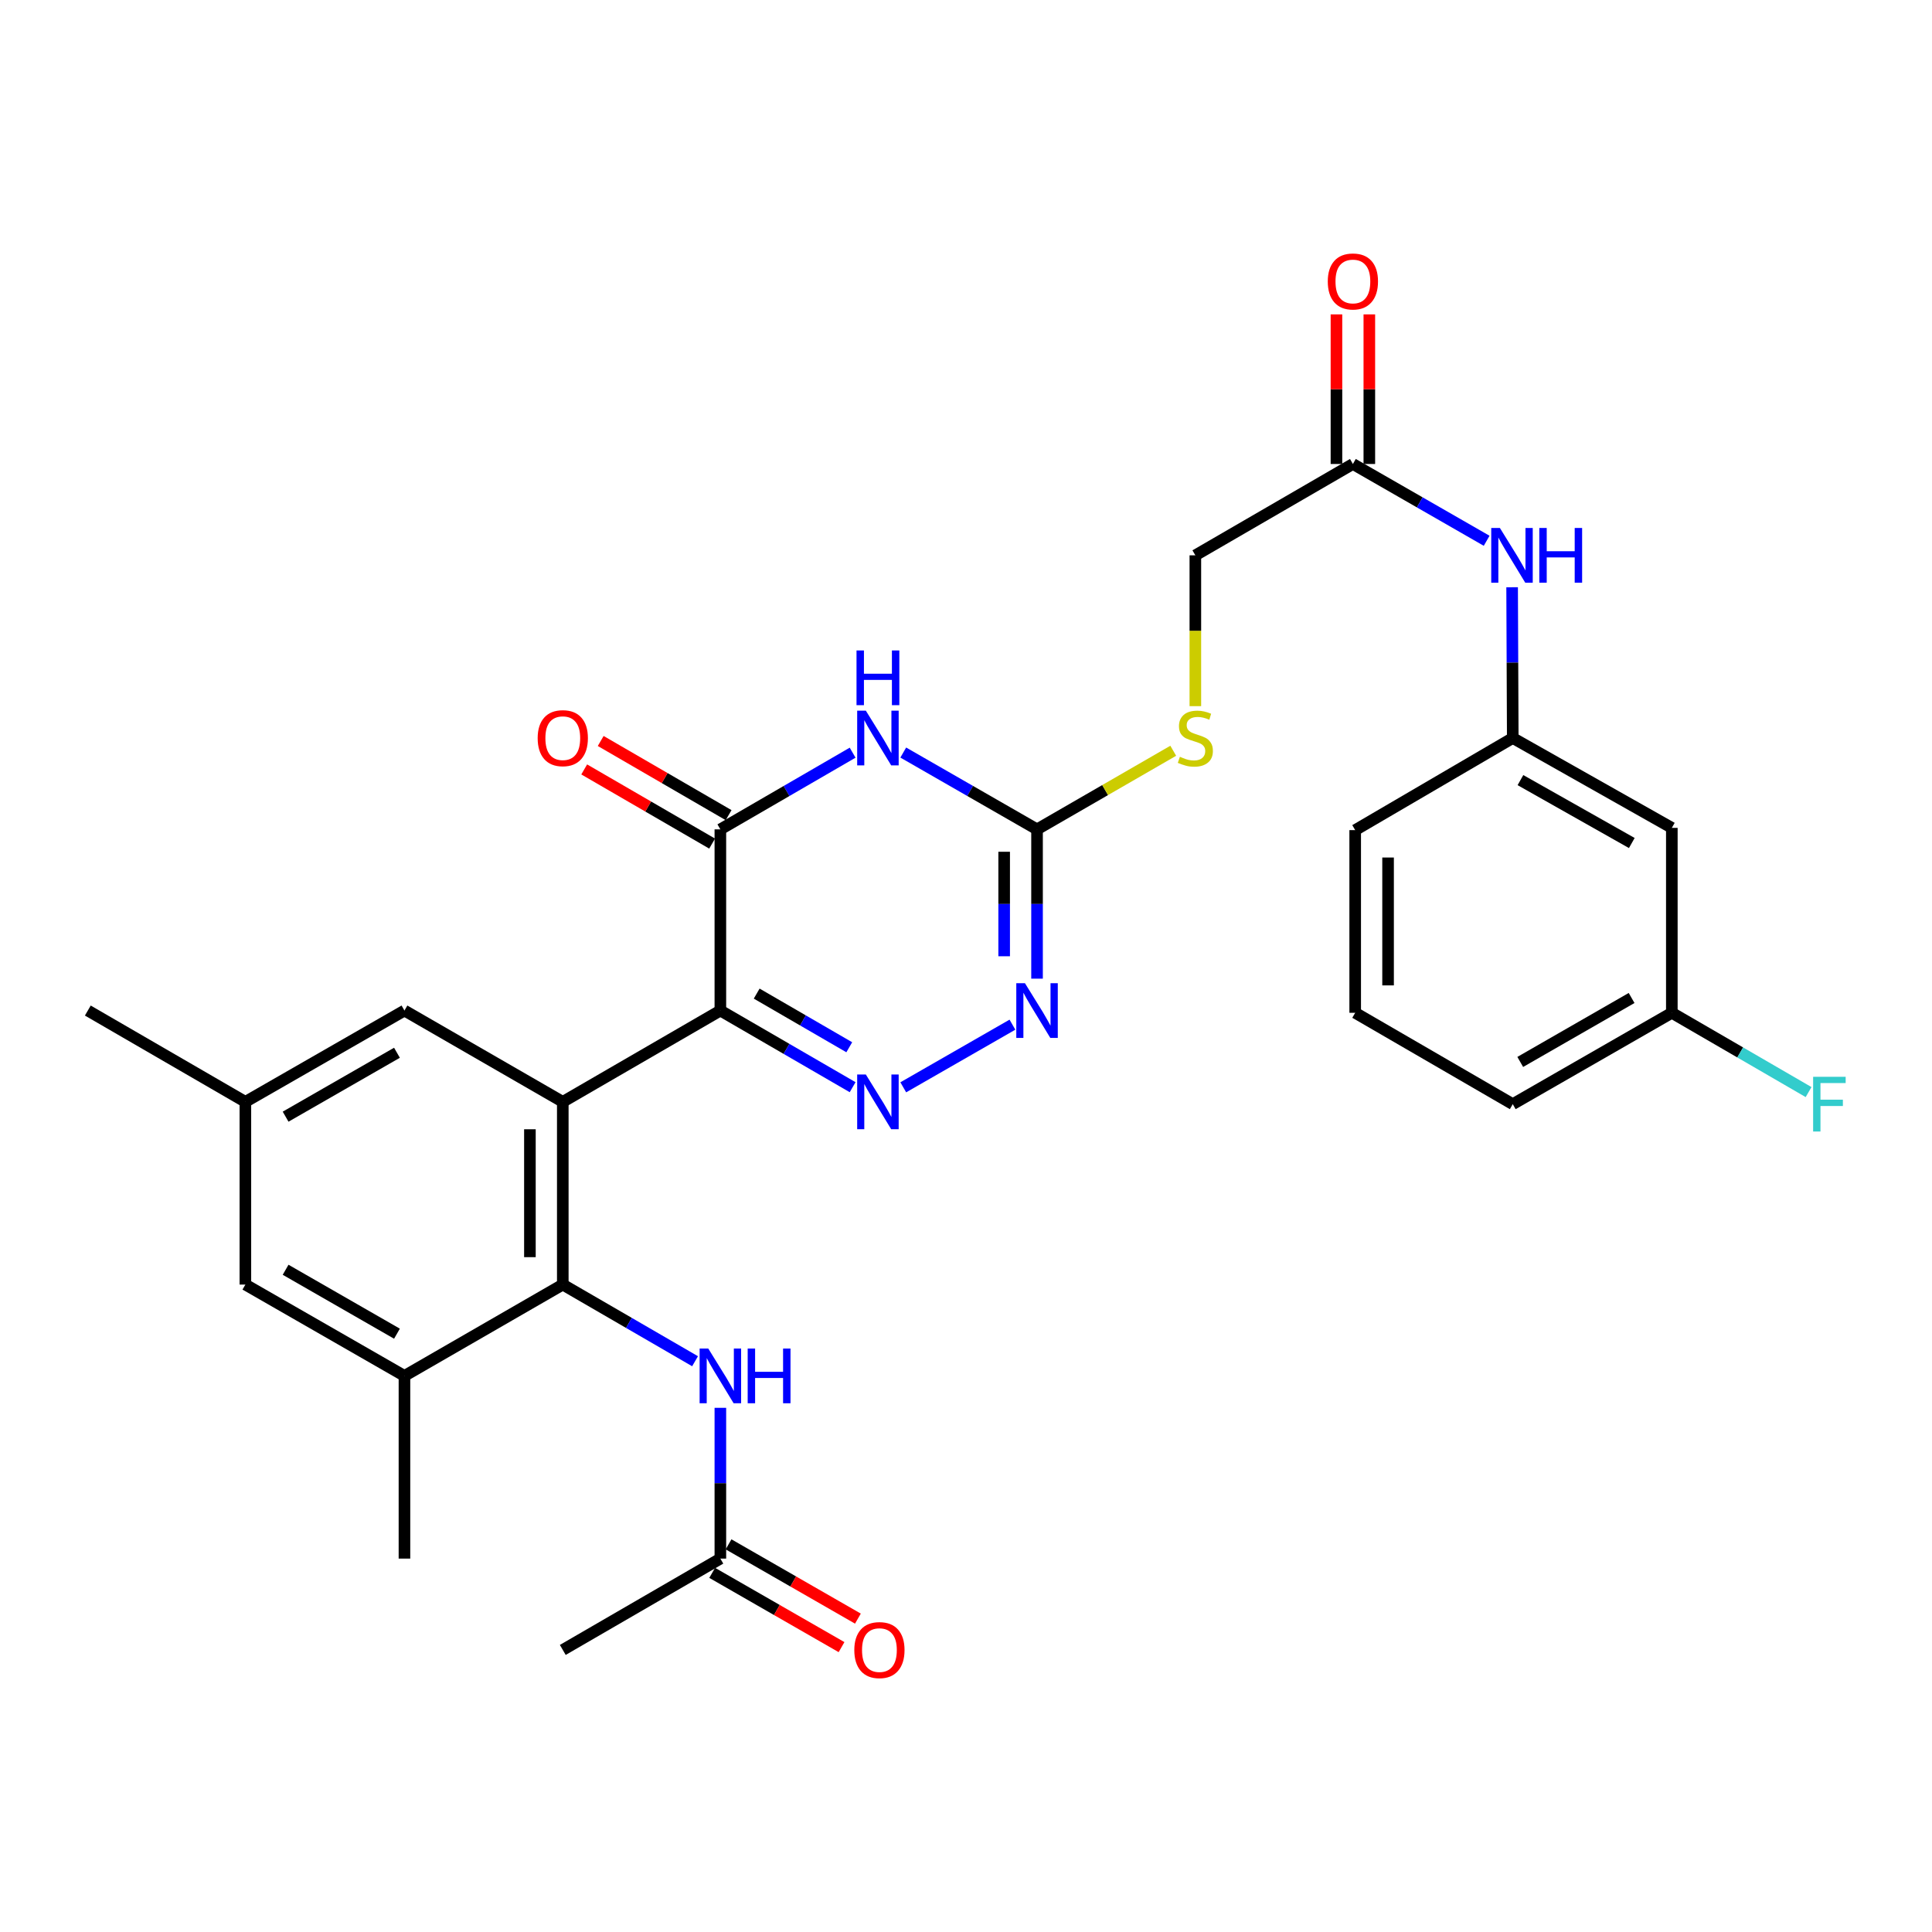 <?xml version='1.0' encoding='iso-8859-1'?>
<svg version='1.1' baseProfile='full'
              xmlns='http://www.w3.org/2000/svg'
                      xmlns:rdkit='http://www.rdkit.org/xml'
                      xmlns:xlink='http://www.w3.org/1999/xlink'
                  xml:space='preserve'
width='1000px' height='1000px' viewBox='0 0 1000 1000'>
<!-- END OF HEADER -->
<rect style='opacity:1.0;fill:#FFFFFF;stroke:none' width='1000' height='1000' x='0' y='0'> </rect>
<path class='bond-0' d='M 372.86,523.058 L 291.297,570.32' style='fill:none;fill-rule:evenodd;stroke:#000000;stroke-width:6px;stroke-linecap:butt;stroke-linejoin:miter;stroke-opacity:1' />
<path class='bond-1' d='M 372.86,523.058 L 407.088,542.894' style='fill:none;fill-rule:evenodd;stroke:#000000;stroke-width:6px;stroke-linecap:butt;stroke-linejoin:miter;stroke-opacity:1' />
<path class='bond-1' d='M 407.088,542.894 L 441.317,562.73' style='fill:none;fill-rule:evenodd;stroke:#0000FF;stroke-width:6px;stroke-linecap:butt;stroke-linejoin:miter;stroke-opacity:1' />
<path class='bond-1' d='M 391.661,514.285 L 415.621,528.17' style='fill:none;fill-rule:evenodd;stroke:#000000;stroke-width:6px;stroke-linecap:butt;stroke-linejoin:miter;stroke-opacity:1' />
<path class='bond-1' d='M 415.621,528.17 L 439.581,542.056' style='fill:none;fill-rule:evenodd;stroke:#0000FF;stroke-width:6px;stroke-linecap:butt;stroke-linejoin:miter;stroke-opacity:1' />
<path class='bond-3' d='M 372.86,523.058 L 372.86,429.28' style='fill:none;fill-rule:evenodd;stroke:#000000;stroke-width:6px;stroke-linecap:butt;stroke-linejoin:miter;stroke-opacity:1' />
<path class='bond-4' d='M 291.297,570.32 L 291.297,664.892' style='fill:none;fill-rule:evenodd;stroke:#000000;stroke-width:6px;stroke-linecap:butt;stroke-linejoin:miter;stroke-opacity:1' />
<path class='bond-4' d='M 274.279,584.506 L 274.279,650.707' style='fill:none;fill-rule:evenodd;stroke:#000000;stroke-width:6px;stroke-linecap:butt;stroke-linejoin:miter;stroke-opacity:1' />
<path class='bond-9' d='M 291.297,570.32 L 209.346,523.058' style='fill:none;fill-rule:evenodd;stroke:#000000;stroke-width:6px;stroke-linecap:butt;stroke-linejoin:miter;stroke-opacity:1' />
<path class='bond-6' d='M 467.527,562.795 L 524.034,530.367' style='fill:none;fill-rule:evenodd;stroke:#0000FF;stroke-width:6px;stroke-linecap:butt;stroke-linejoin:miter;stroke-opacity:1' />
<path class='bond-2' d='M 441.316,389.584 L 407.088,409.432' style='fill:none;fill-rule:evenodd;stroke:#0000FF;stroke-width:6px;stroke-linecap:butt;stroke-linejoin:miter;stroke-opacity:1' />
<path class='bond-2' d='M 407.088,409.432 L 372.86,429.28' style='fill:none;fill-rule:evenodd;stroke:#000000;stroke-width:6px;stroke-linecap:butt;stroke-linejoin:miter;stroke-opacity:1' />
<path class='bond-5' d='M 467.527,389.519 L 502.149,409.4' style='fill:none;fill-rule:evenodd;stroke:#0000FF;stroke-width:6px;stroke-linecap:butt;stroke-linejoin:miter;stroke-opacity:1' />
<path class='bond-5' d='M 502.149,409.4 L 536.77,429.28' style='fill:none;fill-rule:evenodd;stroke:#000000;stroke-width:6px;stroke-linecap:butt;stroke-linejoin:miter;stroke-opacity:1' />
<path class='bond-14' d='M 377.128,421.919 L 344.025,402.725' style='fill:none;fill-rule:evenodd;stroke:#000000;stroke-width:6px;stroke-linecap:butt;stroke-linejoin:miter;stroke-opacity:1' />
<path class='bond-14' d='M 344.025,402.725 L 310.922,383.532' style='fill:none;fill-rule:evenodd;stroke:#FF0000;stroke-width:6px;stroke-linecap:butt;stroke-linejoin:miter;stroke-opacity:1' />
<path class='bond-14' d='M 368.592,436.641 L 335.489,417.448' style='fill:none;fill-rule:evenodd;stroke:#000000;stroke-width:6px;stroke-linecap:butt;stroke-linejoin:miter;stroke-opacity:1' />
<path class='bond-14' d='M 335.489,417.448 L 302.386,398.254' style='fill:none;fill-rule:evenodd;stroke:#FF0000;stroke-width:6px;stroke-linecap:butt;stroke-linejoin:miter;stroke-opacity:1' />
<path class='bond-7' d='M 291.297,664.892 L 325.53,684.733' style='fill:none;fill-rule:evenodd;stroke:#000000;stroke-width:6px;stroke-linecap:butt;stroke-linejoin:miter;stroke-opacity:1' />
<path class='bond-7' d='M 325.53,684.733 L 359.763,704.574' style='fill:none;fill-rule:evenodd;stroke:#0000FF;stroke-width:6px;stroke-linecap:butt;stroke-linejoin:miter;stroke-opacity:1' />
<path class='bond-8' d='M 291.297,664.892 L 209.346,712.164' style='fill:none;fill-rule:evenodd;stroke:#000000;stroke-width:6px;stroke-linecap:butt;stroke-linejoin:miter;stroke-opacity:1' />
<path class='bond-13' d='M 536.77,429.28 L 572.018,408.937' style='fill:none;fill-rule:evenodd;stroke:#000000;stroke-width:6px;stroke-linecap:butt;stroke-linejoin:miter;stroke-opacity:1' />
<path class='bond-13' d='M 572.018,408.937 L 607.266,388.594' style='fill:none;fill-rule:evenodd;stroke:#CCCC00;stroke-width:6px;stroke-linecap:butt;stroke-linejoin:miter;stroke-opacity:1' />
<path class='bond-30' d='M 536.77,429.28 L 536.77,467.917' style='fill:none;fill-rule:evenodd;stroke:#000000;stroke-width:6px;stroke-linecap:butt;stroke-linejoin:miter;stroke-opacity:1' />
<path class='bond-30' d='M 536.77,467.917 L 536.77,506.553' style='fill:none;fill-rule:evenodd;stroke:#0000FF;stroke-width:6px;stroke-linecap:butt;stroke-linejoin:miter;stroke-opacity:1' />
<path class='bond-30' d='M 519.752,440.871 L 519.752,467.917' style='fill:none;fill-rule:evenodd;stroke:#000000;stroke-width:6px;stroke-linecap:butt;stroke-linejoin:miter;stroke-opacity:1' />
<path class='bond-30' d='M 519.752,467.917 L 519.752,494.962' style='fill:none;fill-rule:evenodd;stroke:#0000FF;stroke-width:6px;stroke-linecap:butt;stroke-linejoin:miter;stroke-opacity:1' />
<path class='bond-10' d='M 372.86,728.688 L 372.86,767.708' style='fill:none;fill-rule:evenodd;stroke:#0000FF;stroke-width:6px;stroke-linecap:butt;stroke-linejoin:miter;stroke-opacity:1' />
<path class='bond-10' d='M 372.86,767.708 L 372.86,806.727' style='fill:none;fill-rule:evenodd;stroke:#000000;stroke-width:6px;stroke-linecap:butt;stroke-linejoin:miter;stroke-opacity:1' />
<path class='bond-24' d='M 209.346,712.164 L 209.346,806.727' style='fill:none;fill-rule:evenodd;stroke:#000000;stroke-width:6px;stroke-linecap:butt;stroke-linejoin:miter;stroke-opacity:1' />
<path class='bond-31' d='M 209.346,712.164 L 127.008,664.892' style='fill:none;fill-rule:evenodd;stroke:#000000;stroke-width:6px;stroke-linecap:butt;stroke-linejoin:miter;stroke-opacity:1' />
<path class='bond-31' d='M 205.469,690.315 L 147.832,657.225' style='fill:none;fill-rule:evenodd;stroke:#000000;stroke-width:6px;stroke-linecap:butt;stroke-linejoin:miter;stroke-opacity:1' />
<path class='bond-17' d='M 209.346,523.058 L 127.008,570.32' style='fill:none;fill-rule:evenodd;stroke:#000000;stroke-width:6px;stroke-linecap:butt;stroke-linejoin:miter;stroke-opacity:1' />
<path class='bond-17' d='M 205.467,544.906 L 147.831,577.99' style='fill:none;fill-rule:evenodd;stroke:#000000;stroke-width:6px;stroke-linecap:butt;stroke-linejoin:miter;stroke-opacity:1' />
<path class='bond-19' d='M 368.623,814.106 L 402.1,833.328' style='fill:none;fill-rule:evenodd;stroke:#000000;stroke-width:6px;stroke-linecap:butt;stroke-linejoin:miter;stroke-opacity:1' />
<path class='bond-19' d='M 402.1,833.328 L 435.578,852.551' style='fill:none;fill-rule:evenodd;stroke:#FF0000;stroke-width:6px;stroke-linecap:butt;stroke-linejoin:miter;stroke-opacity:1' />
<path class='bond-19' d='M 377.097,799.348 L 410.574,818.57' style='fill:none;fill-rule:evenodd;stroke:#000000;stroke-width:6px;stroke-linecap:butt;stroke-linejoin:miter;stroke-opacity:1' />
<path class='bond-19' d='M 410.574,818.57 L 444.052,837.793' style='fill:none;fill-rule:evenodd;stroke:#FF0000;stroke-width:6px;stroke-linecap:butt;stroke-linejoin:miter;stroke-opacity:1' />
<path class='bond-26' d='M 372.86,806.727 L 291.297,853.999' style='fill:none;fill-rule:evenodd;stroke:#000000;stroke-width:6px;stroke-linecap:butt;stroke-linejoin:miter;stroke-opacity:1' />
<path class='bond-11' d='M 700.255,240.154 L 618.711,287.436' style='fill:none;fill-rule:evenodd;stroke:#000000;stroke-width:6px;stroke-linecap:butt;stroke-linejoin:miter;stroke-opacity:1' />
<path class='bond-12' d='M 700.255,240.154 L 734.872,260.03' style='fill:none;fill-rule:evenodd;stroke:#000000;stroke-width:6px;stroke-linecap:butt;stroke-linejoin:miter;stroke-opacity:1' />
<path class='bond-12' d='M 734.872,260.03 L 769.489,279.906' style='fill:none;fill-rule:evenodd;stroke:#0000FF;stroke-width:6px;stroke-linecap:butt;stroke-linejoin:miter;stroke-opacity:1' />
<path class='bond-20' d='M 708.764,240.154 L 708.764,201.44' style='fill:none;fill-rule:evenodd;stroke:#000000;stroke-width:6px;stroke-linecap:butt;stroke-linejoin:miter;stroke-opacity:1' />
<path class='bond-20' d='M 708.764,201.44 L 708.764,162.725' style='fill:none;fill-rule:evenodd;stroke:#FF0000;stroke-width:6px;stroke-linecap:butt;stroke-linejoin:miter;stroke-opacity:1' />
<path class='bond-20' d='M 691.746,240.154 L 691.746,201.44' style='fill:none;fill-rule:evenodd;stroke:#000000;stroke-width:6px;stroke-linecap:butt;stroke-linejoin:miter;stroke-opacity:1' />
<path class='bond-20' d='M 691.746,201.44 L 691.746,162.725' style='fill:none;fill-rule:evenodd;stroke:#FF0000;stroke-width:6px;stroke-linecap:butt;stroke-linejoin:miter;stroke-opacity:1' />
<path class='bond-16' d='M 782.672,303.96 L 782.836,342.974' style='fill:none;fill-rule:evenodd;stroke:#0000FF;stroke-width:6px;stroke-linecap:butt;stroke-linejoin:miter;stroke-opacity:1' />
<path class='bond-16' d='M 782.836,342.974 L 783,381.989' style='fill:none;fill-rule:evenodd;stroke:#000000;stroke-width:6px;stroke-linecap:butt;stroke-linejoin:miter;stroke-opacity:1' />
<path class='bond-21' d='M 618.711,365.505 L 618.711,326.471' style='fill:none;fill-rule:evenodd;stroke:#CCCC00;stroke-width:6px;stroke-linecap:butt;stroke-linejoin:miter;stroke-opacity:1' />
<path class='bond-21' d='M 618.711,326.471 L 618.711,287.436' style='fill:none;fill-rule:evenodd;stroke:#000000;stroke-width:6px;stroke-linecap:butt;stroke-linejoin:miter;stroke-opacity:1' />
<path class='bond-15' d='M 127.008,664.892 L 127.008,570.32' style='fill:none;fill-rule:evenodd;stroke:#000000;stroke-width:6px;stroke-linecap:butt;stroke-linejoin:miter;stroke-opacity:1' />
<path class='bond-18' d='M 783,381.989 L 865.338,428.505' style='fill:none;fill-rule:evenodd;stroke:#000000;stroke-width:6px;stroke-linecap:butt;stroke-linejoin:miter;stroke-opacity:1' />
<path class='bond-18' d='M 786.98,403.783 L 844.617,436.344' style='fill:none;fill-rule:evenodd;stroke:#000000;stroke-width:6px;stroke-linecap:butt;stroke-linejoin:miter;stroke-opacity:1' />
<path class='bond-27' d='M 783,381.989 L 701.446,429.667' style='fill:none;fill-rule:evenodd;stroke:#000000;stroke-width:6px;stroke-linecap:butt;stroke-linejoin:miter;stroke-opacity:1' />
<path class='bond-28' d='M 127.008,570.32 L 45.455,523.058' style='fill:none;fill-rule:evenodd;stroke:#000000;stroke-width:6px;stroke-linecap:butt;stroke-linejoin:miter;stroke-opacity:1' />
<path class='bond-22' d='M 865.338,428.505 L 865.338,524.221' style='fill:none;fill-rule:evenodd;stroke:#000000;stroke-width:6px;stroke-linecap:butt;stroke-linejoin:miter;stroke-opacity:1' />
<path class='bond-23' d='M 865.338,524.221 L 900.726,544.741' style='fill:none;fill-rule:evenodd;stroke:#000000;stroke-width:6px;stroke-linecap:butt;stroke-linejoin:miter;stroke-opacity:1' />
<path class='bond-23' d='M 900.726,544.741 L 936.115,565.262' style='fill:none;fill-rule:evenodd;stroke:#33CCCC;stroke-width:6px;stroke-linecap:butt;stroke-linejoin:miter;stroke-opacity:1' />
<path class='bond-32' d='M 865.338,524.221 L 783,571.511' style='fill:none;fill-rule:evenodd;stroke:#000000;stroke-width:6px;stroke-linecap:butt;stroke-linejoin:miter;stroke-opacity:1' />
<path class='bond-32' d='M 844.512,516.557 L 786.875,549.661' style='fill:none;fill-rule:evenodd;stroke:#000000;stroke-width:6px;stroke-linecap:butt;stroke-linejoin:miter;stroke-opacity:1' />
<path class='bond-25' d='M 701.446,524.221 L 701.446,429.667' style='fill:none;fill-rule:evenodd;stroke:#000000;stroke-width:6px;stroke-linecap:butt;stroke-linejoin:miter;stroke-opacity:1' />
<path class='bond-25' d='M 718.464,510.038 L 718.464,443.85' style='fill:none;fill-rule:evenodd;stroke:#000000;stroke-width:6px;stroke-linecap:butt;stroke-linejoin:miter;stroke-opacity:1' />
<path class='bond-29' d='M 701.446,524.221 L 783,571.511' style='fill:none;fill-rule:evenodd;stroke:#000000;stroke-width:6px;stroke-linecap:butt;stroke-linejoin:miter;stroke-opacity:1' />
<path  class='atom-2' d='M 448.153 556.16
L 457.433 571.16
Q 458.353 572.64, 459.833 575.32
Q 461.313 578, 461.393 578.16
L 461.393 556.16
L 465.153 556.16
L 465.153 584.48
L 461.273 584.48
L 451.313 568.08
Q 450.153 566.16, 448.913 563.96
Q 447.713 561.76, 447.353 561.08
L 447.353 584.48
L 443.673 584.48
L 443.673 556.16
L 448.153 556.16
' fill='#0000FF'/>
<path  class='atom-3' d='M 448.153 367.829
L 457.433 382.829
Q 458.353 384.309, 459.833 386.989
Q 461.313 389.669, 461.393 389.829
L 461.393 367.829
L 465.153 367.829
L 465.153 396.149
L 461.273 396.149
L 451.313 379.749
Q 450.153 377.829, 448.913 375.629
Q 447.713 373.429, 447.353 372.749
L 447.353 396.149
L 443.673 396.149
L 443.673 367.829
L 448.153 367.829
' fill='#0000FF'/>
<path  class='atom-3' d='M 443.333 336.677
L 447.173 336.677
L 447.173 348.717
L 461.653 348.717
L 461.653 336.677
L 465.493 336.677
L 465.493 364.997
L 461.653 364.997
L 461.653 351.917
L 447.173 351.917
L 447.173 364.997
L 443.333 364.997
L 443.333 336.677
' fill='#0000FF'/>
<path  class='atom-7' d='M 530.51 508.898
L 539.79 523.898
Q 540.71 525.378, 542.19 528.058
Q 543.67 530.738, 543.75 530.898
L 543.75 508.898
L 547.51 508.898
L 547.51 537.218
L 543.63 537.218
L 533.67 520.818
Q 532.51 518.898, 531.27 516.698
Q 530.07 514.498, 529.71 513.818
L 529.71 537.218
L 526.03 537.218
L 526.03 508.898
L 530.51 508.898
' fill='#0000FF'/>
<path  class='atom-8' d='M 366.6 698.004
L 375.88 713.004
Q 376.8 714.484, 378.28 717.164
Q 379.76 719.844, 379.84 720.004
L 379.84 698.004
L 383.6 698.004
L 383.6 726.324
L 379.72 726.324
L 369.76 709.924
Q 368.6 708.004, 367.36 705.804
Q 366.16 703.604, 365.8 702.924
L 365.8 726.324
L 362.12 726.324
L 362.12 698.004
L 366.6 698.004
' fill='#0000FF'/>
<path  class='atom-8' d='M 387 698.004
L 390.84 698.004
L 390.84 710.044
L 405.32 710.044
L 405.32 698.004
L 409.16 698.004
L 409.16 726.324
L 405.32 726.324
L 405.32 713.244
L 390.84 713.244
L 390.84 726.324
L 387 726.324
L 387 698.004
' fill='#0000FF'/>
<path  class='atom-13' d='M 776.343 273.276
L 785.623 288.276
Q 786.543 289.756, 788.023 292.436
Q 789.503 295.116, 789.583 295.276
L 789.583 273.276
L 793.343 273.276
L 793.343 301.596
L 789.463 301.596
L 779.503 285.196
Q 778.343 283.276, 777.103 281.076
Q 775.903 278.876, 775.543 278.196
L 775.543 301.596
L 771.863 301.596
L 771.863 273.276
L 776.343 273.276
' fill='#0000FF'/>
<path  class='atom-13' d='M 796.743 273.276
L 800.583 273.276
L 800.583 285.316
L 815.063 285.316
L 815.063 273.276
L 818.903 273.276
L 818.903 301.596
L 815.063 301.596
L 815.063 288.516
L 800.583 288.516
L 800.583 301.596
L 796.743 301.596
L 796.743 273.276
' fill='#0000FF'/>
<path  class='atom-14' d='M 610.711 391.709
Q 611.031 391.829, 612.351 392.389
Q 613.671 392.949, 615.111 393.309
Q 616.591 393.629, 618.031 393.629
Q 620.711 393.629, 622.271 392.349
Q 623.831 391.029, 623.831 388.749
Q 623.831 387.189, 623.031 386.229
Q 622.271 385.269, 621.071 384.749
Q 619.871 384.229, 617.871 383.629
Q 615.351 382.869, 613.831 382.149
Q 612.351 381.429, 611.271 379.909
Q 610.231 378.389, 610.231 375.829
Q 610.231 372.269, 612.631 370.069
Q 615.071 367.869, 619.871 367.869
Q 623.151 367.869, 626.871 369.429
L 625.951 372.509
Q 622.551 371.109, 619.991 371.109
Q 617.231 371.109, 615.711 372.269
Q 614.191 373.389, 614.231 375.349
Q 614.231 376.869, 614.991 377.789
Q 615.791 378.709, 616.911 379.229
Q 618.071 379.749, 619.991 380.349
Q 622.551 381.149, 624.071 381.949
Q 625.591 382.749, 626.671 384.389
Q 627.791 385.989, 627.791 388.749
Q 627.791 392.669, 625.151 394.789
Q 622.551 396.869, 618.191 396.869
Q 615.671 396.869, 613.751 396.309
Q 611.871 395.789, 609.631 394.869
L 610.711 391.709
' fill='#CCCC00'/>
<path  class='atom-15' d='M 278.297 382.069
Q 278.297 375.269, 281.657 371.469
Q 285.017 367.669, 291.297 367.669
Q 297.577 367.669, 300.937 371.469
Q 304.297 375.269, 304.297 382.069
Q 304.297 388.949, 300.897 392.869
Q 297.497 396.749, 291.297 396.749
Q 285.057 396.749, 281.657 392.869
Q 278.297 388.989, 278.297 382.069
M 291.297 393.549
Q 295.617 393.549, 297.937 390.669
Q 300.297 387.749, 300.297 382.069
Q 300.297 376.509, 297.937 373.709
Q 295.617 370.869, 291.297 370.869
Q 286.977 370.869, 284.617 373.669
Q 282.297 376.469, 282.297 382.069
Q 282.297 387.789, 284.617 390.669
Q 286.977 393.549, 291.297 393.549
' fill='#FF0000'/>
<path  class='atom-20' d='M 442.188 854.079
Q 442.188 847.279, 445.548 843.479
Q 448.908 839.679, 455.188 839.679
Q 461.468 839.679, 464.828 843.479
Q 468.188 847.279, 468.188 854.079
Q 468.188 860.959, 464.788 864.879
Q 461.388 868.759, 455.188 868.759
Q 448.948 868.759, 445.548 864.879
Q 442.188 860.999, 442.188 854.079
M 455.188 865.559
Q 459.508 865.559, 461.828 862.679
Q 464.188 859.759, 464.188 854.079
Q 464.188 848.519, 461.828 845.719
Q 459.508 842.879, 455.188 842.879
Q 450.868 842.879, 448.508 845.679
Q 446.188 848.479, 446.188 854.079
Q 446.188 859.799, 448.508 862.679
Q 450.868 865.559, 455.188 865.559
' fill='#FF0000'/>
<path  class='atom-21' d='M 687.255 145.681
Q 687.255 138.881, 690.615 135.081
Q 693.975 131.281, 700.255 131.281
Q 706.535 131.281, 709.895 135.081
Q 713.255 138.881, 713.255 145.681
Q 713.255 152.561, 709.855 156.481
Q 706.455 160.361, 700.255 160.361
Q 694.015 160.361, 690.615 156.481
Q 687.255 152.601, 687.255 145.681
M 700.255 157.161
Q 704.575 157.161, 706.895 154.281
Q 709.255 151.361, 709.255 145.681
Q 709.255 140.121, 706.895 137.321
Q 704.575 134.481, 700.255 134.481
Q 695.935 134.481, 693.575 137.281
Q 691.255 140.081, 691.255 145.681
Q 691.255 151.401, 693.575 154.281
Q 695.935 157.161, 700.255 157.161
' fill='#FF0000'/>
<path  class='atom-24' d='M 938.471 557.351
L 955.311 557.351
L 955.311 560.591
L 942.271 560.591
L 942.271 569.191
L 953.871 569.191
L 953.871 572.471
L 942.271 572.471
L 942.271 585.671
L 938.471 585.671
L 938.471 557.351
' fill='#33CCCC'/>
</svg>
